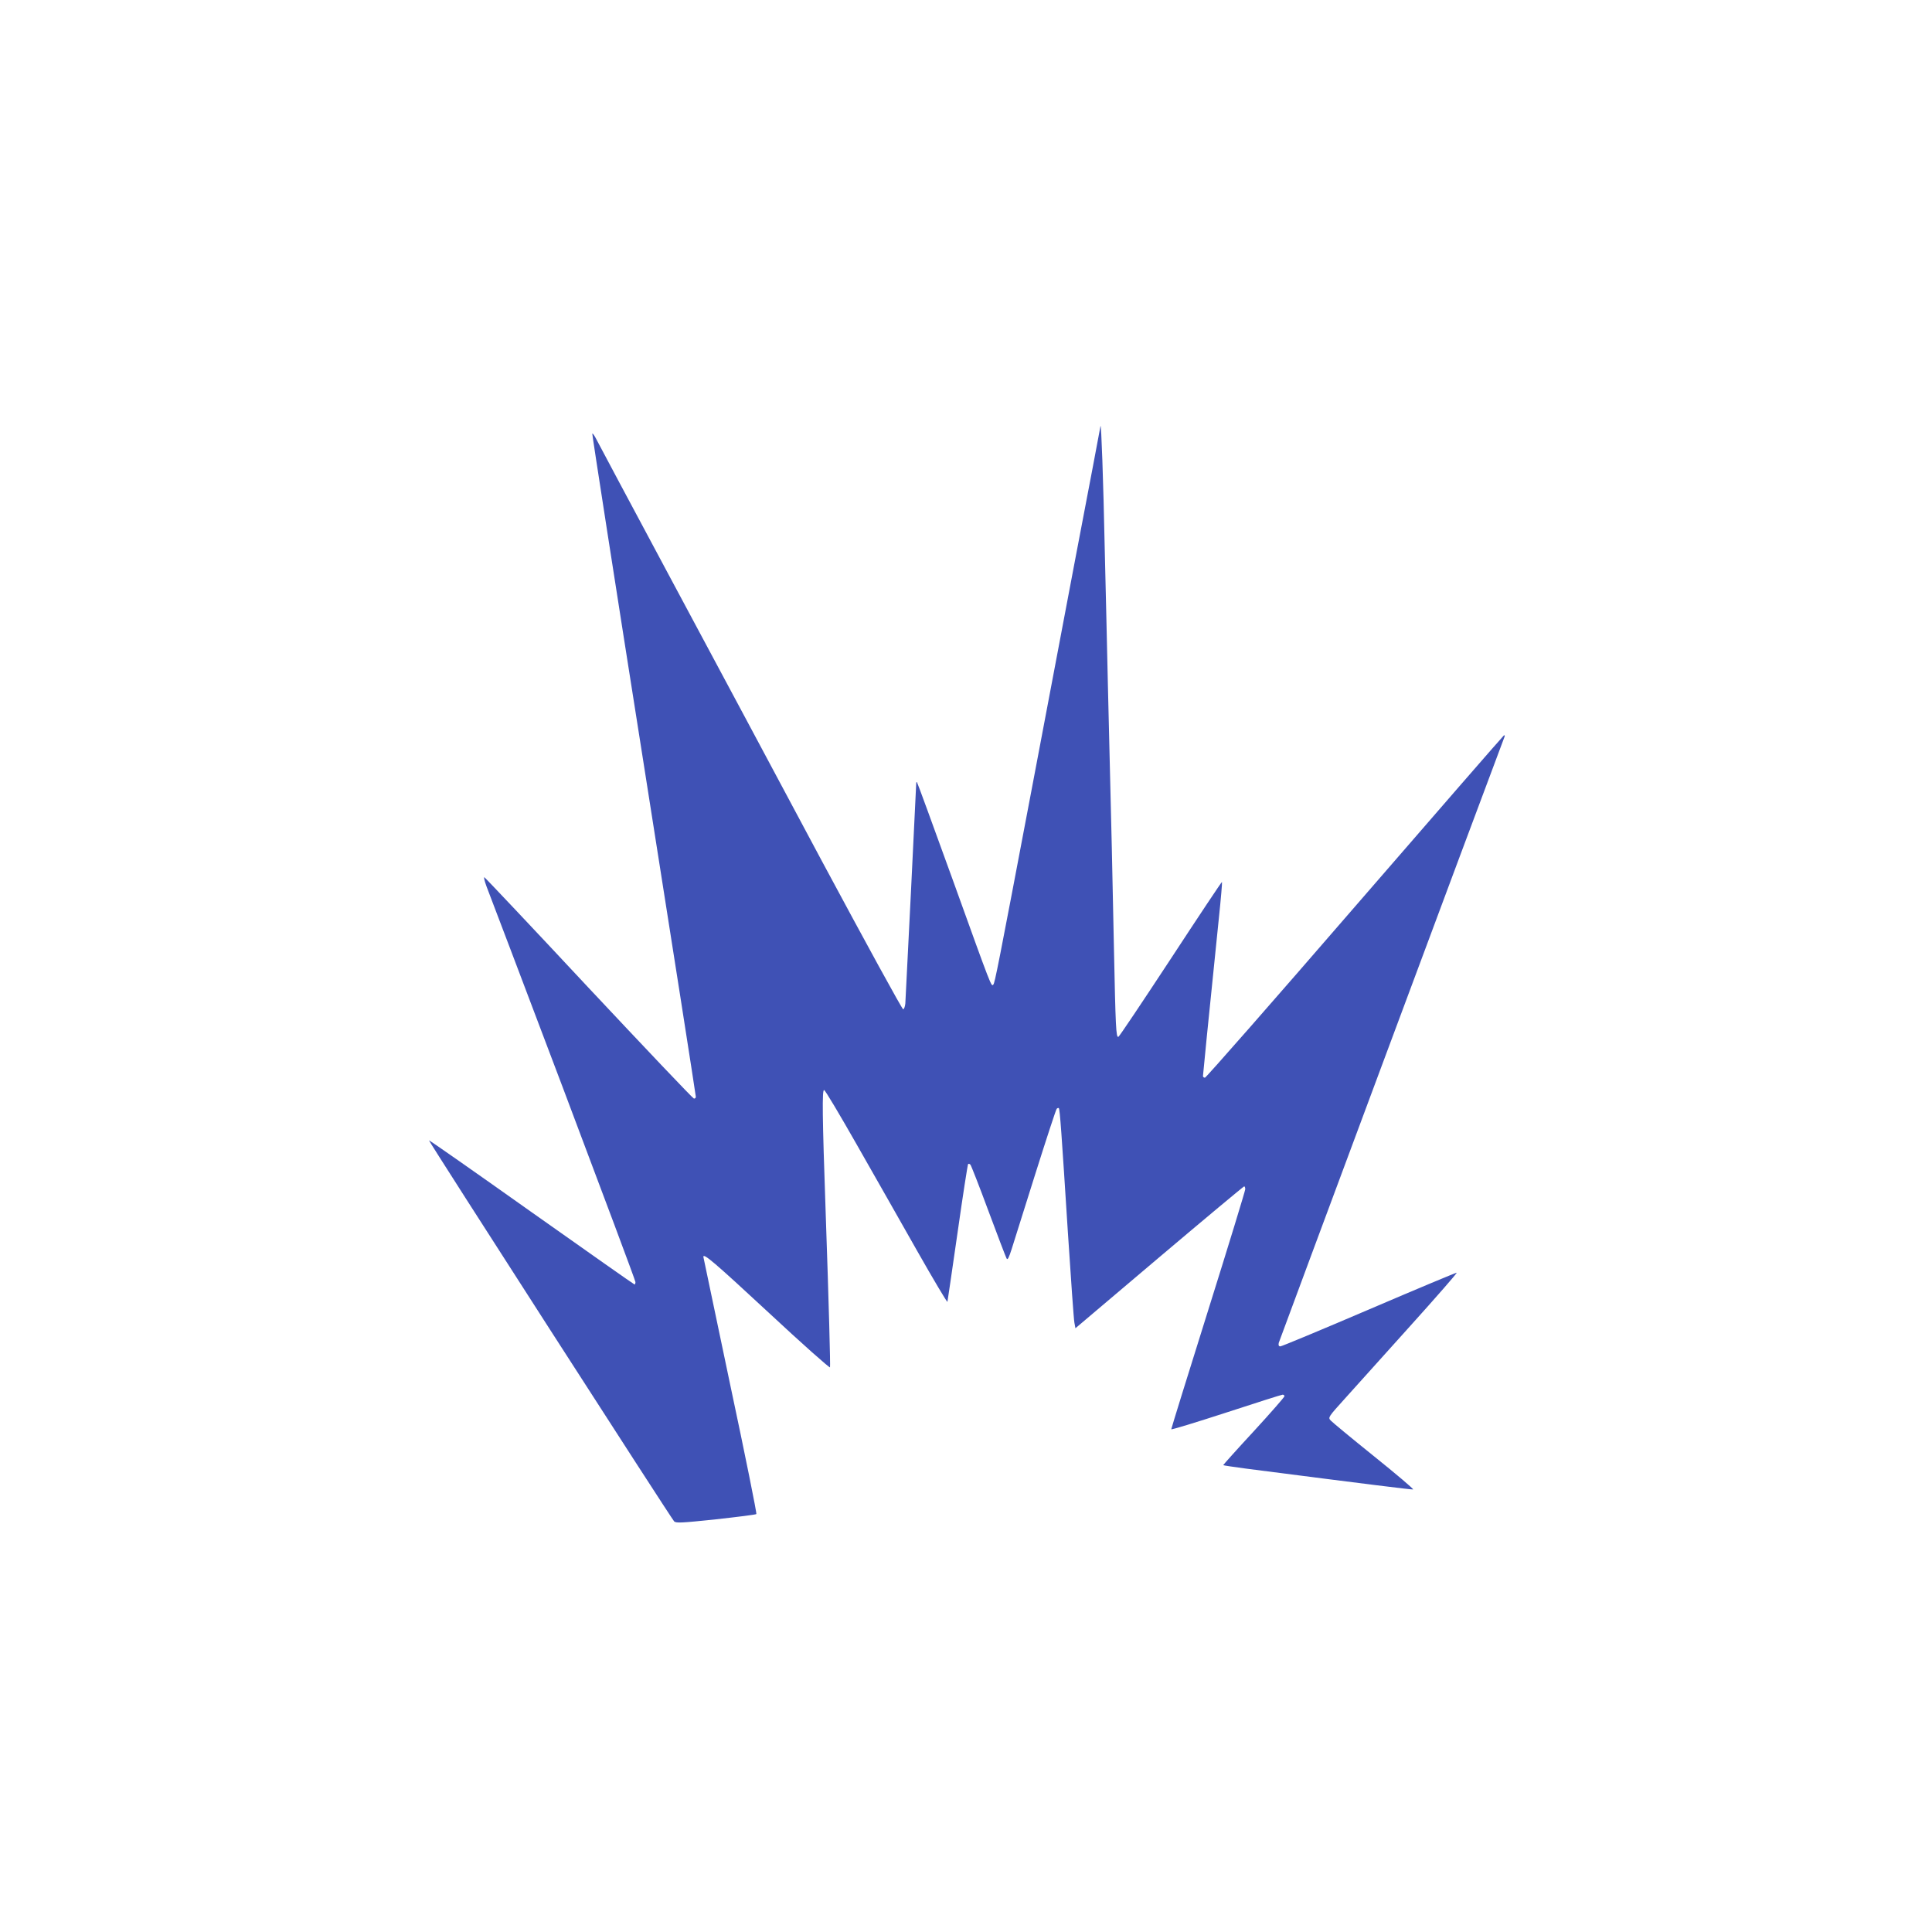 <?xml version="1.0" standalone="no"?>
<!DOCTYPE svg PUBLIC "-//W3C//DTD SVG 20010904//EN"
 "http://www.w3.org/TR/2001/REC-SVG-20010904/DTD/svg10.dtd">
<svg version="1.0" xmlns="http://www.w3.org/2000/svg"
 width="1280pt" height="1280pt" viewBox="0 0 1280 1280"
 preserveAspectRatio="xMidYMid meet">
<g transform="translate(0,1280) scale(0.1,-0.1)"
fill="#3f51b5" stroke="none">
<path d="M7291 9977 c0 -5 -75 -398 -166 -875 -90 -477 -220 -1164 -289 -1527
-225 -1187 -245 -1288 -255 -1298 -14 -14 -7 -33 -271 700 -127 350 -232 639
-235 641 -3 3 -5 -2 -5 -12 0 -21 -69 -1409 -72 -1455 -2 -19 -8 -36 -14 -38
-6 -2 -247 439 -537 979 -289 541 -741 1386 -1005 1878 -263 492 -487 910
-496 929 -10 18 -19 31 -22 28 -2 -2 151 -988 341 -2190 190 -1203 345 -2194
345 -2203 0 -8 -6 -14 -13 -12 -8 2 -321 332 -697 733 -375 402 -687 732 -691
733 -5 2 1 -25 14 -60 14 -34 241 -635 506 -1334 264 -700 481 -1279 481
-1288 0 -9 -3 -16 -6 -16 -3 0 -310 216 -682 479 -372 264 -678 478 -680 476
-4 -4 1604 -2503 1624 -2524 12 -13 48 -11 276 13 145 16 266 31 269 35 4 3
-73 386 -172 851 -98 465 -178 848 -179 853 -1 27 72 -35 431 -368 222 -207
406 -370 408 -364 3 11 -7 401 -29 1034 -22 630 -24 808 -10 803 8 -2 104
-164 215 -359 111 -195 291 -511 400 -704 109 -192 200 -345 202 -340 1 6 32
212 67 458 35 247 67 451 70 455 4 3 10 1 15 -4 5 -5 59 -143 120 -308 61
-164 115 -305 120 -314 7 -12 15 5 34 64 14 43 84 268 157 499 73 231 136 424
141 429 5 5 11 7 14 4 7 -7 18 -163 60 -823 20 -308 39 -577 43 -597 l7 -38
555 470 c305 258 558 469 563 470 4 0 7 -8 7 -19 0 -10 -110 -370 -245 -800
-135 -430 -245 -785 -245 -790 0 -5 163 45 363 110 199 65 368 119 375 119 6
0 12 -5 12 -10 0 -6 -92 -111 -204 -233 -113 -122 -203 -223 -202 -224 2 -2
70 -12 152 -23 807 -104 1098 -140 1106 -138 6 2 -111 101 -259 220 -148 119
-277 226 -287 237 -18 20 -17 22 97 148 63 70 257 286 430 478 174 193 312
351 308 353 -4 1 -265 -108 -580 -243 -315 -135 -580 -245 -588 -245 -11 0
-14 7 -11 23 4 15 1345 3617 1496 4016 3 9 1 12 -5 8 -6 -4 -451 -516 -989
-1137 -538 -622 -984 -1130 -991 -1130 -7 0 -13 5 -13 11 0 10 34 350 105
1043 14 132 23 241 21 243 -2 2 -155 -228 -341 -512 -186 -283 -341 -515 -346
-515 -15 0 -18 60 -29 595 -10 494 -14 685 -40 1740 -5 220 -14 627 -21 905
-9 441 -23 832 -28 807z"/>
</g>
</svg>

